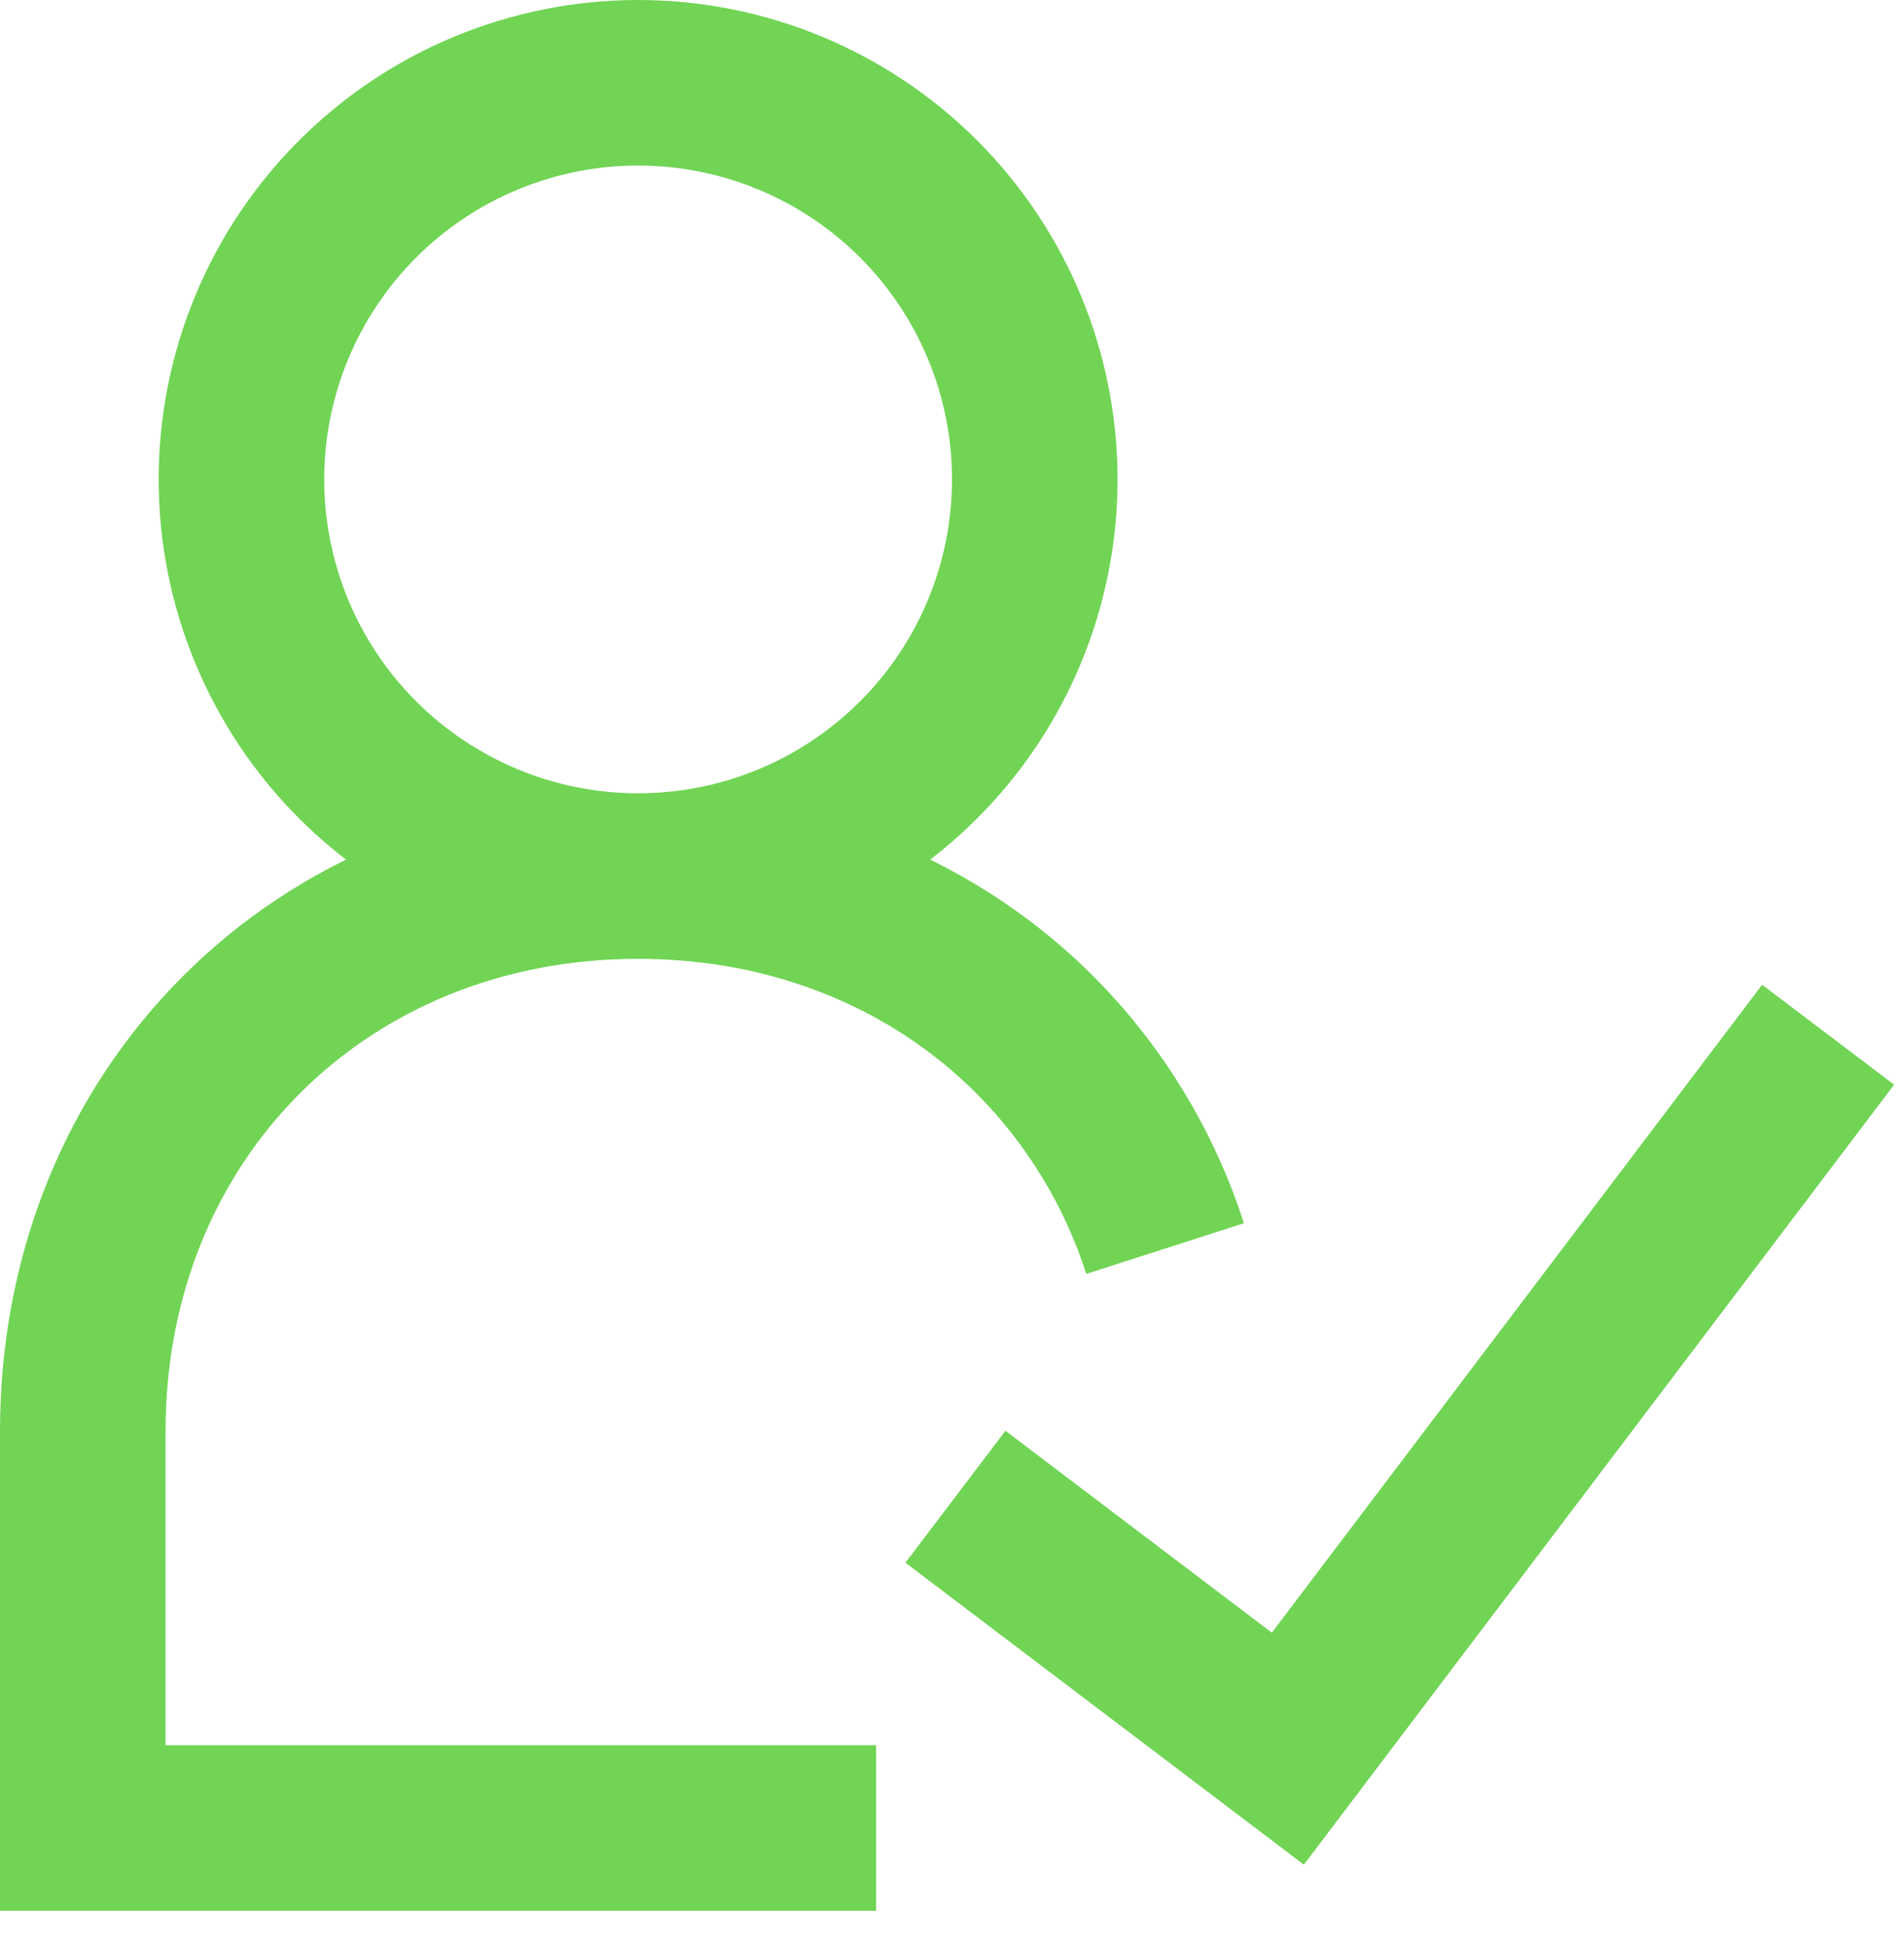 <svg xmlns="http://www.w3.org/2000/svg" width="46" height="47" viewBox="0 0 46 47" fill="none"><path d="M15.417 21.167C17.958 21.167 20.396 20.157 22.193 18.36C23.99 16.563 25 14.125 25 11.583C25 9.042 23.99 6.604 22.193 4.807C20.396 3.01 17.958 2 15.417 2C12.875 2 10.438 3.01 8.64 4.807C6.843 6.604 5.833 9.042 5.833 11.583C5.833 14.125 6.843 16.563 8.64 18.36C10.438 20.157 12.875 21.167 15.417 21.167ZM15.417 21.167C19.275 21.167 22.646 22.623 25.044 25.044C26.466 26.485 27.529 28.24 28.149 30.167M15.417 21.167C7.75 21.167 2 26.917 2 34.583V44.167H21.167M23.083 36.163L31.114 42.25L44.167 25" stroke="#71D455" stroke-width="4"></path></svg>
